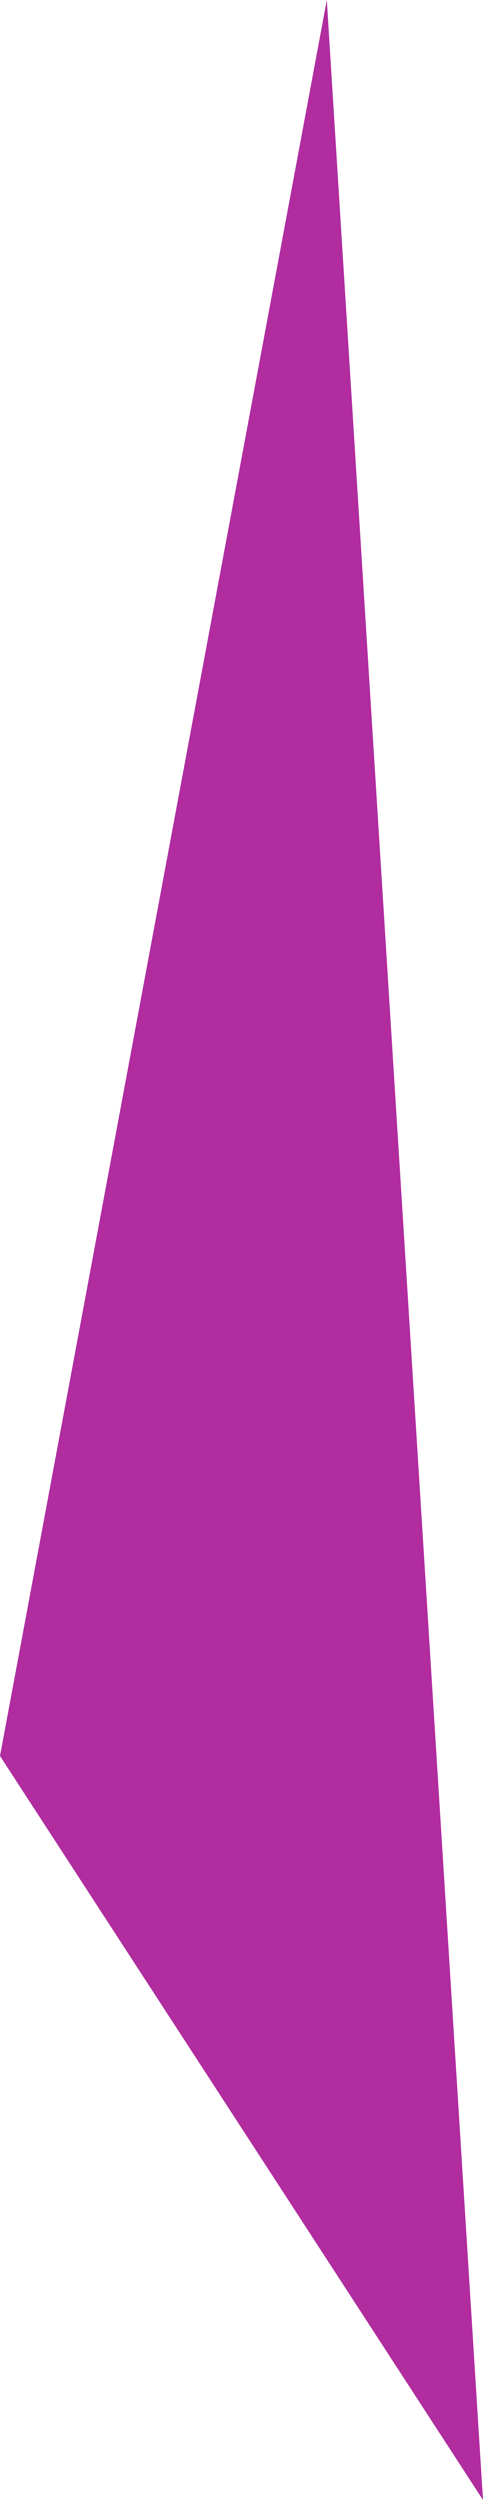 <svg xmlns="http://www.w3.org/2000/svg" width="17.67" height="91.418" viewBox="0 0 17.67 91.418">
  <g id="Group_4301" data-name="Group 4301" transform="translate(-957.144 0.738)">
    <path id="Path_894" data-name="Path 894" d="M974.814,90.68,969.1-.738,957.144,63.473Z" fill="#b02c9f"/>
  </g>
</svg>

